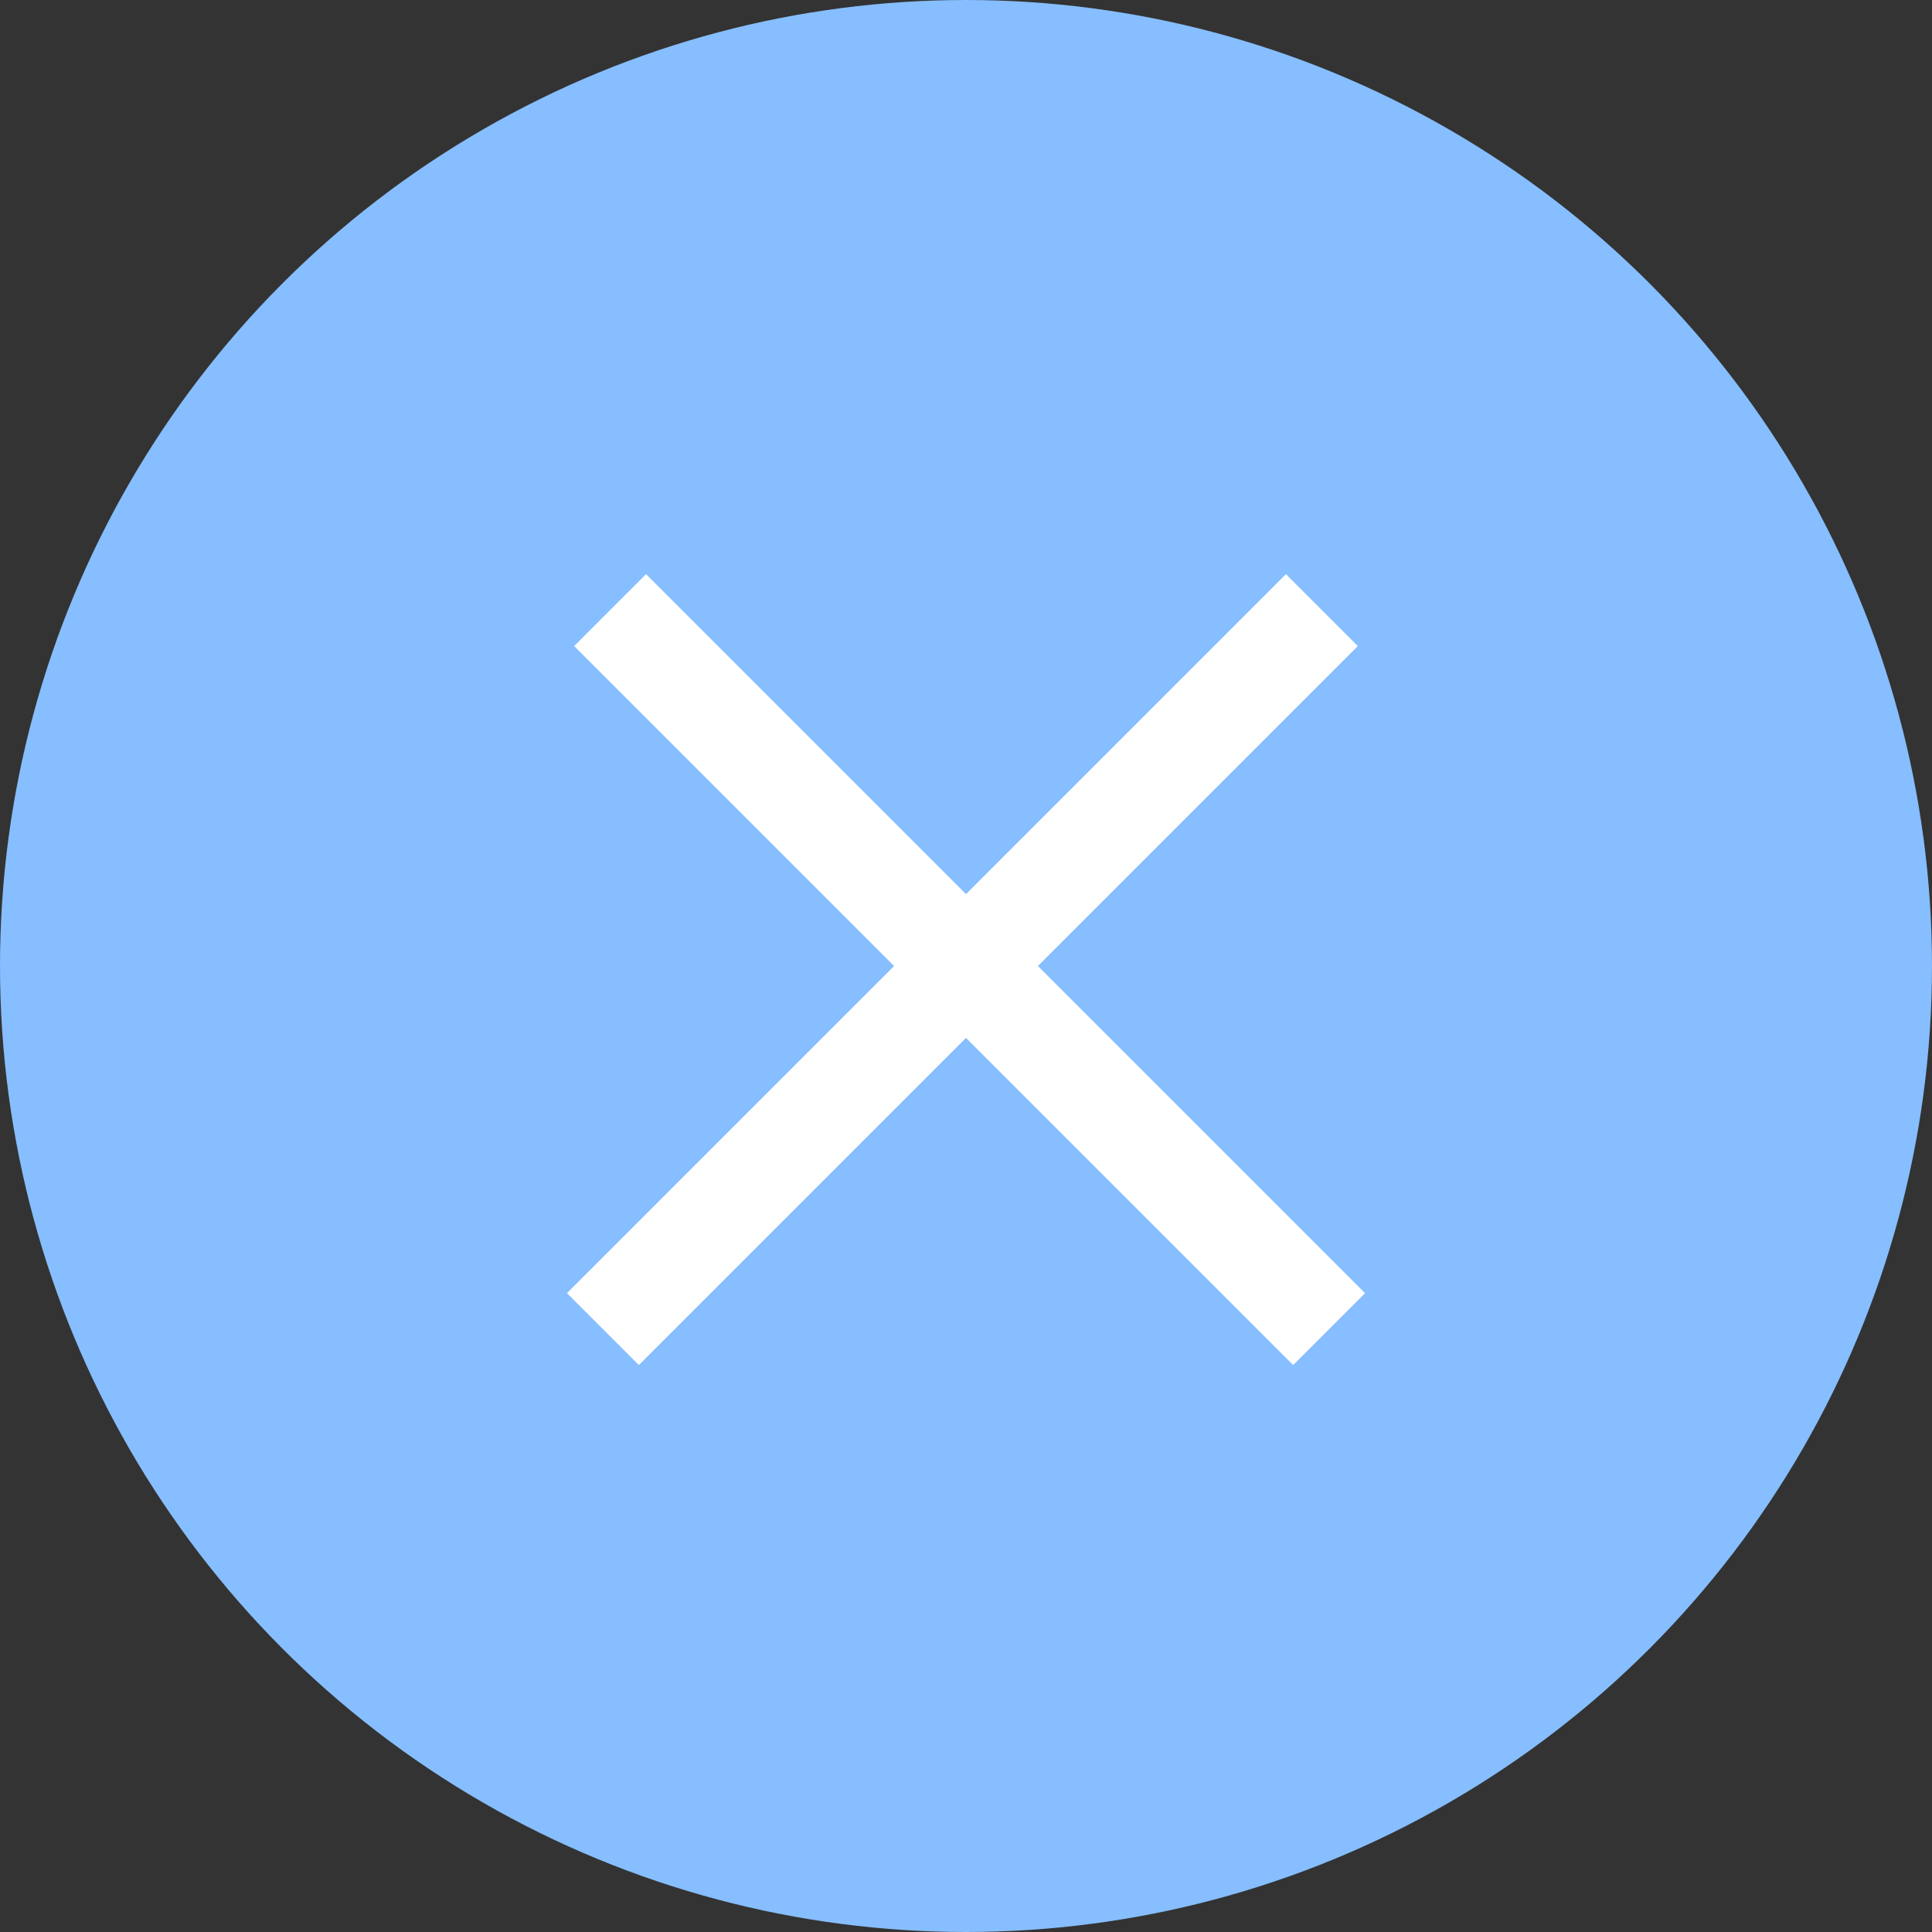 <?xml version="1.0" encoding="UTF-8"?> <svg xmlns="http://www.w3.org/2000/svg" width="19" height="19" viewBox="0 0 19 19" fill="none"><rect x="0" y="0" width="19" height="19" fill="#333333" stroke="none"/><circle cx="9.5" cy="9.5" r="9.5" fill="#86BEFF"></circle><path d="M13 6L5.929 13.071" stroke="white"></path><path d="M6 6L13.071 13.071" stroke="white"></path></svg> 
